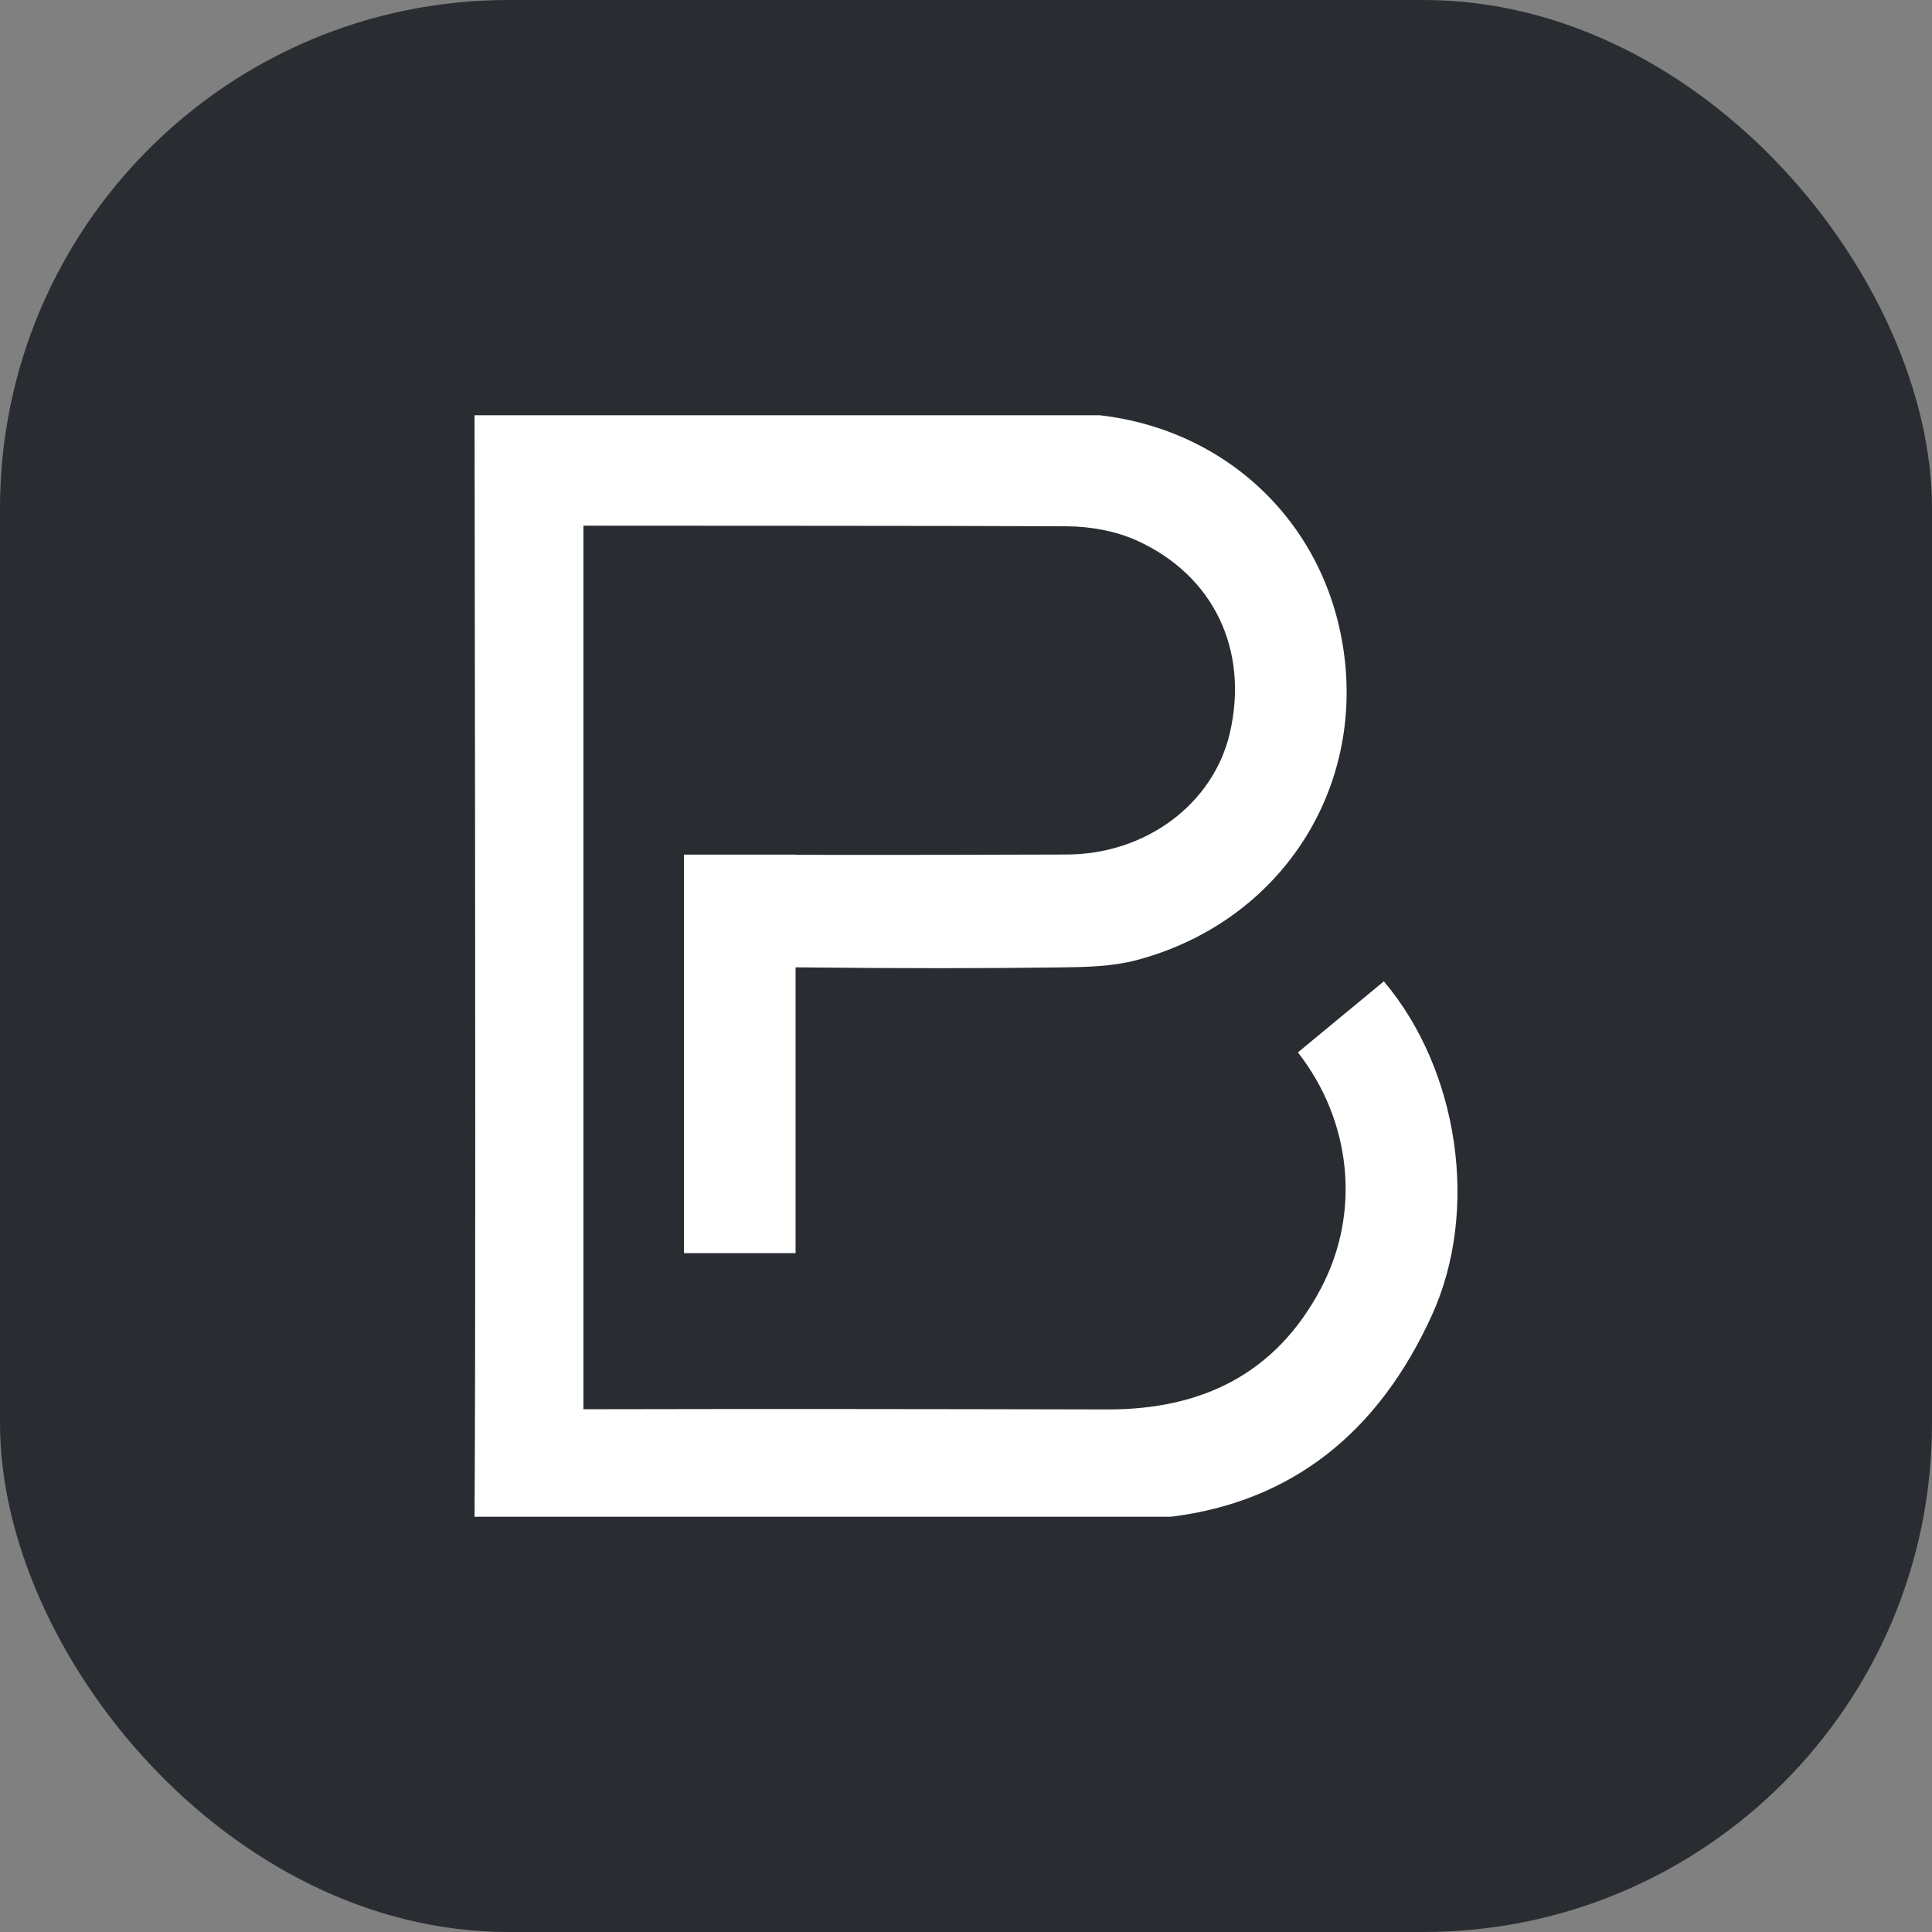 <svg width="57" height="57" viewBox="0 0 57 57" fill="none" xmlns="http://www.w3.org/2000/svg">
<rect x="0" y="0" width="57" height="57" fill="#808080" stroke="none"/>
<g id="Frame 33872">
<rect width="57" height="57" rx="15" fill="#292D32"/>
<path id="Vector" d="M40.828 28.953L38.292 31.049C39.855 33.047 40.164 35.733 38.983 37.99C37.654 40.527 35.462 41.592 32.659 41.583C27.509 41.571 22.36 41.565 17.213 41.577V15.509C21.965 15.515 26.714 15.507 31.466 15.527C32.157 15.53 32.902 15.662 33.528 15.942C35.812 16.971 36.847 19.177 36.287 21.616C35.806 23.712 33.81 25.208 31.463 25.211C29.17 25.217 26.877 25.226 23.472 25.22V25.214H20.18V36.971H23.472V28.539C26.797 28.575 29.016 28.569 31.232 28.542C32 28.533 32.795 28.521 33.531 28.327C37.648 27.236 40.184 23.491 39.662 19.356C39.179 15.509 36.257 12.686 32.442 12.251H17.213H17.026H14.001C14.027 30.492 14.03 39.749 14.001 44.749H17.213H34.548C38.105 44.308 40.668 42.275 42.246 38.801C43.658 35.703 43.032 31.559 40.828 28.953Z" fill="white"/>
</g>
</svg>
